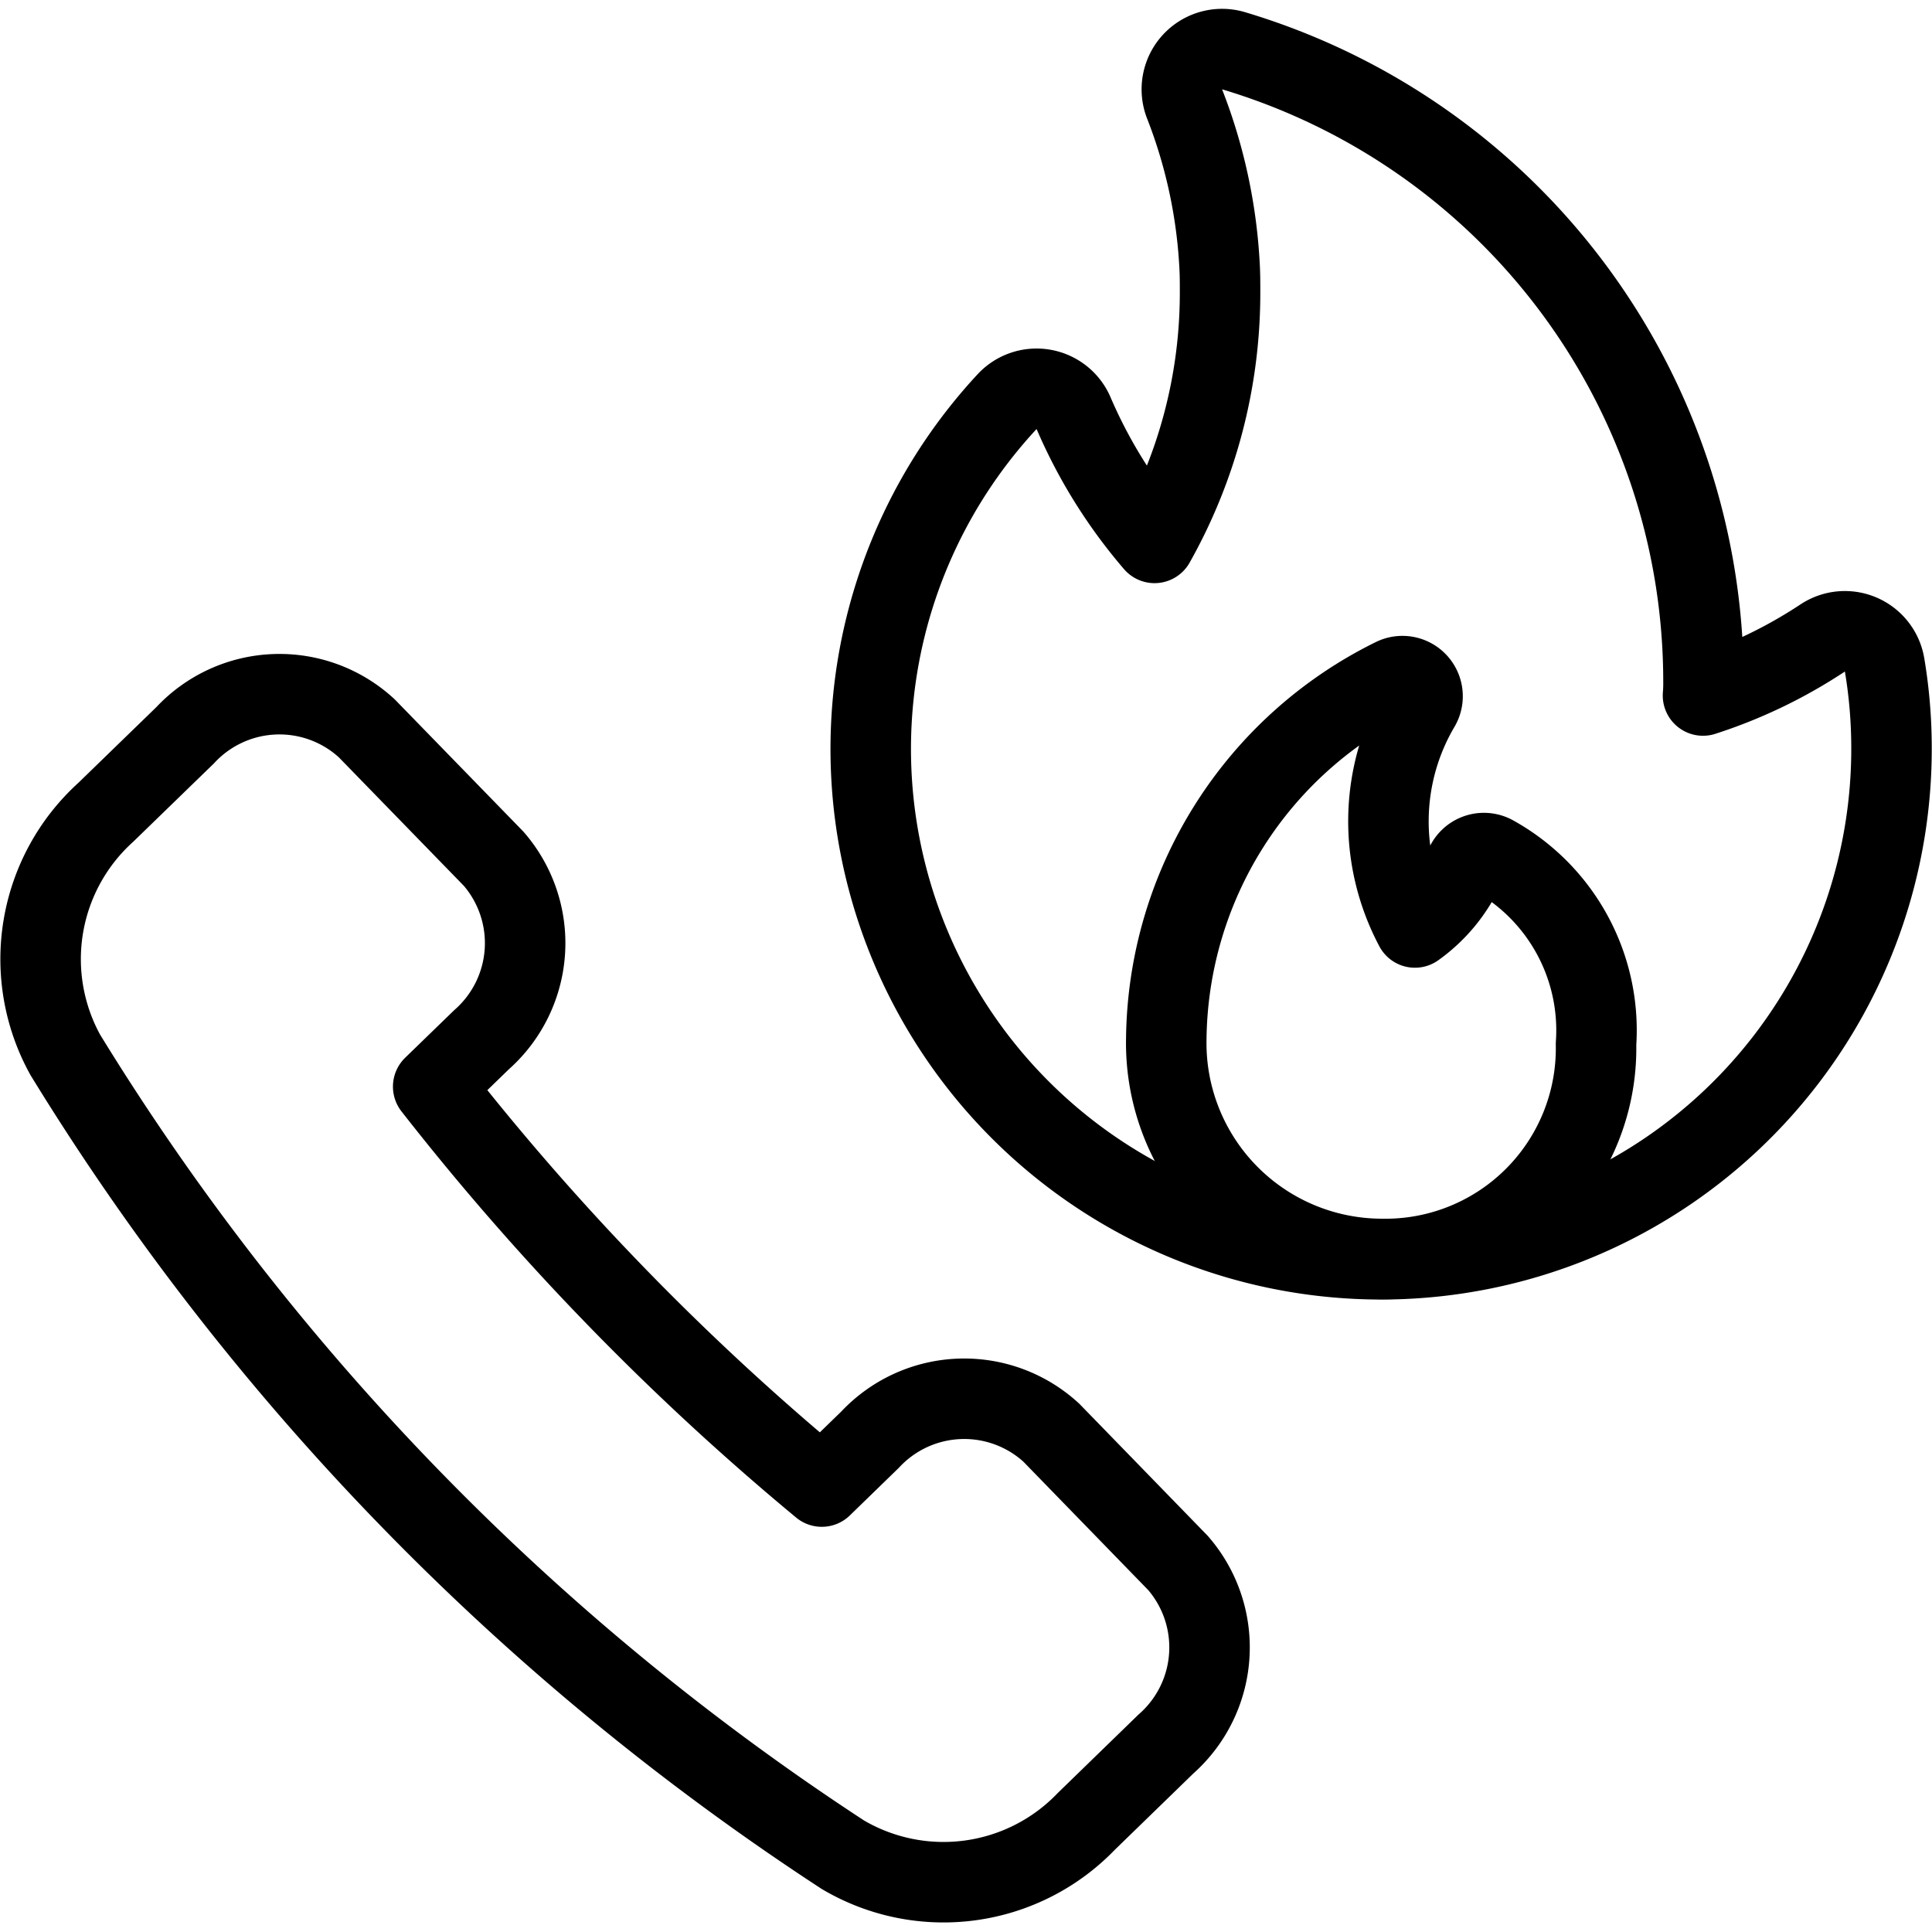 <svg xmlns="http://www.w3.org/2000/svg" version="1.1" xmlns:xlink="http://www.w3.org/1999/xlink" xmlns:svgjs="http://svgjs.com/svgjs" viewBox="0 0 62 62" width="62" height="62"><g transform="matrix(2.583,0,0,2.583,0,0)"><path d="M5.982,12.918a1.6,1.6,0,0,0,.151-2.249L4.556,9.048A1.6,1.6,0,0,0,2.3,9.135l-.988.959a2.46,2.46,0,0,0-.5,3.013,31.6,31.6,0,0,0,9.66,9.936,2.46,2.46,0,0,0,3.025-.415l.988-.96a1.6,1.6,0,0,0,.15-2.25L13.062,17.8a1.6,1.6,0,0,0-2.252.086l-.6.583A32.207,32.207,0,0,1,5.382,13.5Z" fill="none" stroke="#000000" stroke-linecap="round" stroke-linejoin="round"></path><path d="M23.5,9.3A6.341,6.341,0,1,1,12.512,4.99a.5.5,0,0,1,.826.143,6.251,6.251,0,0,0,1.006,1.612,6.331,6.331,0,0,0,.814-3.117c0-.113,0-.227-.007-.34a6.44,6.44,0,0,0-.435-2A.5.5,0,0,1,15.324.63a8.18,8.18,0,0,1,5.84,7.837,1.7,1.7,0,0,1-.006.174,6.054,6.054,0,0,0,1.487-.715.5.5,0,0,1,.769.335A6.229,6.229,0,0,1,23.5,9.3Z" fill="none" stroke="#000000" stroke-linecap="round" stroke-linejoin="round"></path><path d="M17.315,8.425a.25.25,0,0,1,.323.354,2.809,2.809,0,0,0-.059,2.744,1.871,1.871,0,0,0,.623-.762.25.25,0,0,1,.352-.133,2.482,2.482,0,0,1,1.275,2.344,2.617,2.617,0,0,1-2.669,2.669A2.682,2.682,0,0,1,14.49,12.9,5.053,5.053,0,0,1,17.315,8.425Z" fill="none" stroke="#000000" stroke-linecap="round" stroke-linejoin="round"></path></g></svg>